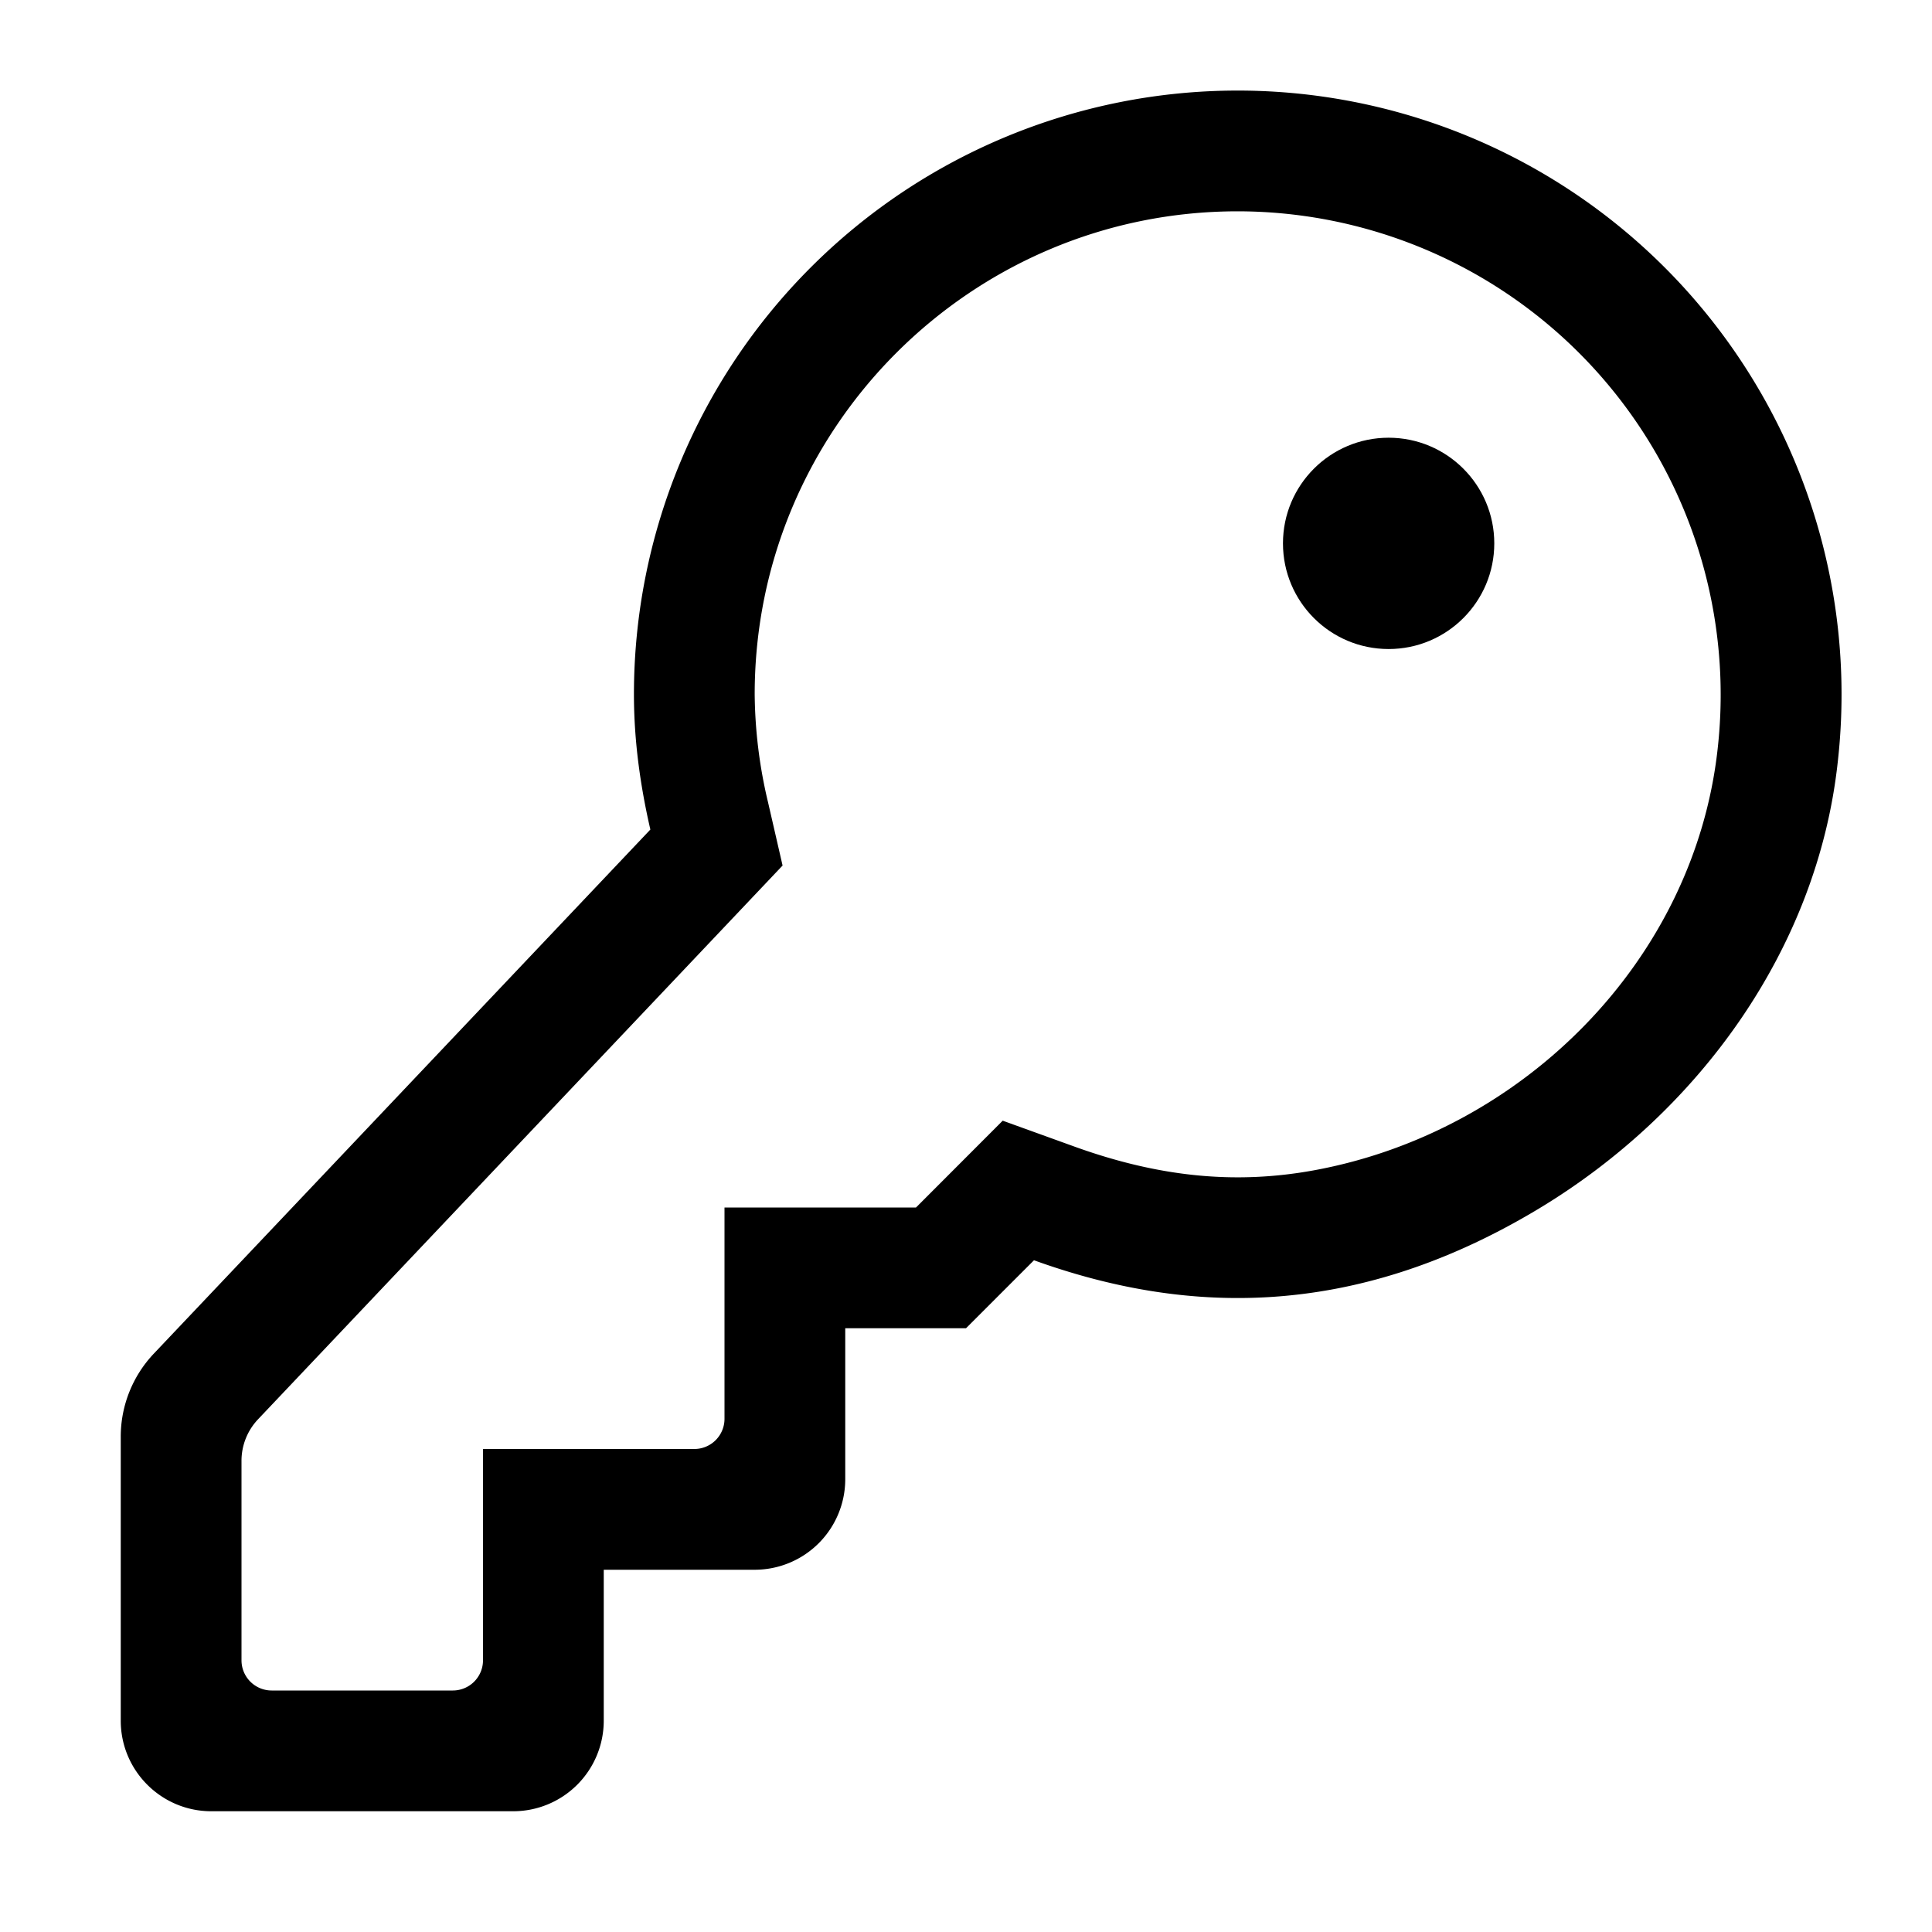 <svg xmlns="http://www.w3.org/2000/svg" viewBox="0 0 16 16"><g fill="currentColor"><path d="M10.25 1.75a4.004 4.004 0 0 1 3.975 4.45c-.192 1.751-1.61 3.174-3.343 3.492-.645.118-1.277.058-1.98-.195l-.598-.216-.718.719H6v1.75a.25.25 0 0 1-.25.25H4v1.75a.25.25 0 0 1-.25.25h-1.5a.25.25 0 0 1-.25-.25v-1.652a.5.5 0 0 1 .137-.344l4.344-4.586-.12-.522a3.982 3.982 0 0 1-.111-.896c0-2.206 1.794-4 4-4m0-1a5 5 0 0 0-5 5c0 .386.053.759.136 1.12l-4.112 4.34a1 1 0 0 0-.274.688v2.352c0 .414.336.75.75.75h2.5a.75.75 0 0 0 .75-.75V13h1.25a.75.75 0 0 0 .75-.75V11h1l.563-.563c1.22.44 2.618.513 4.18-.427 1.328-.8 2.307-2.154 2.476-3.695A5.001 5.001 0 0 0 10.25.75z"/><circle cx="11.5" cy="4.5" r=".875"/></g></svg>